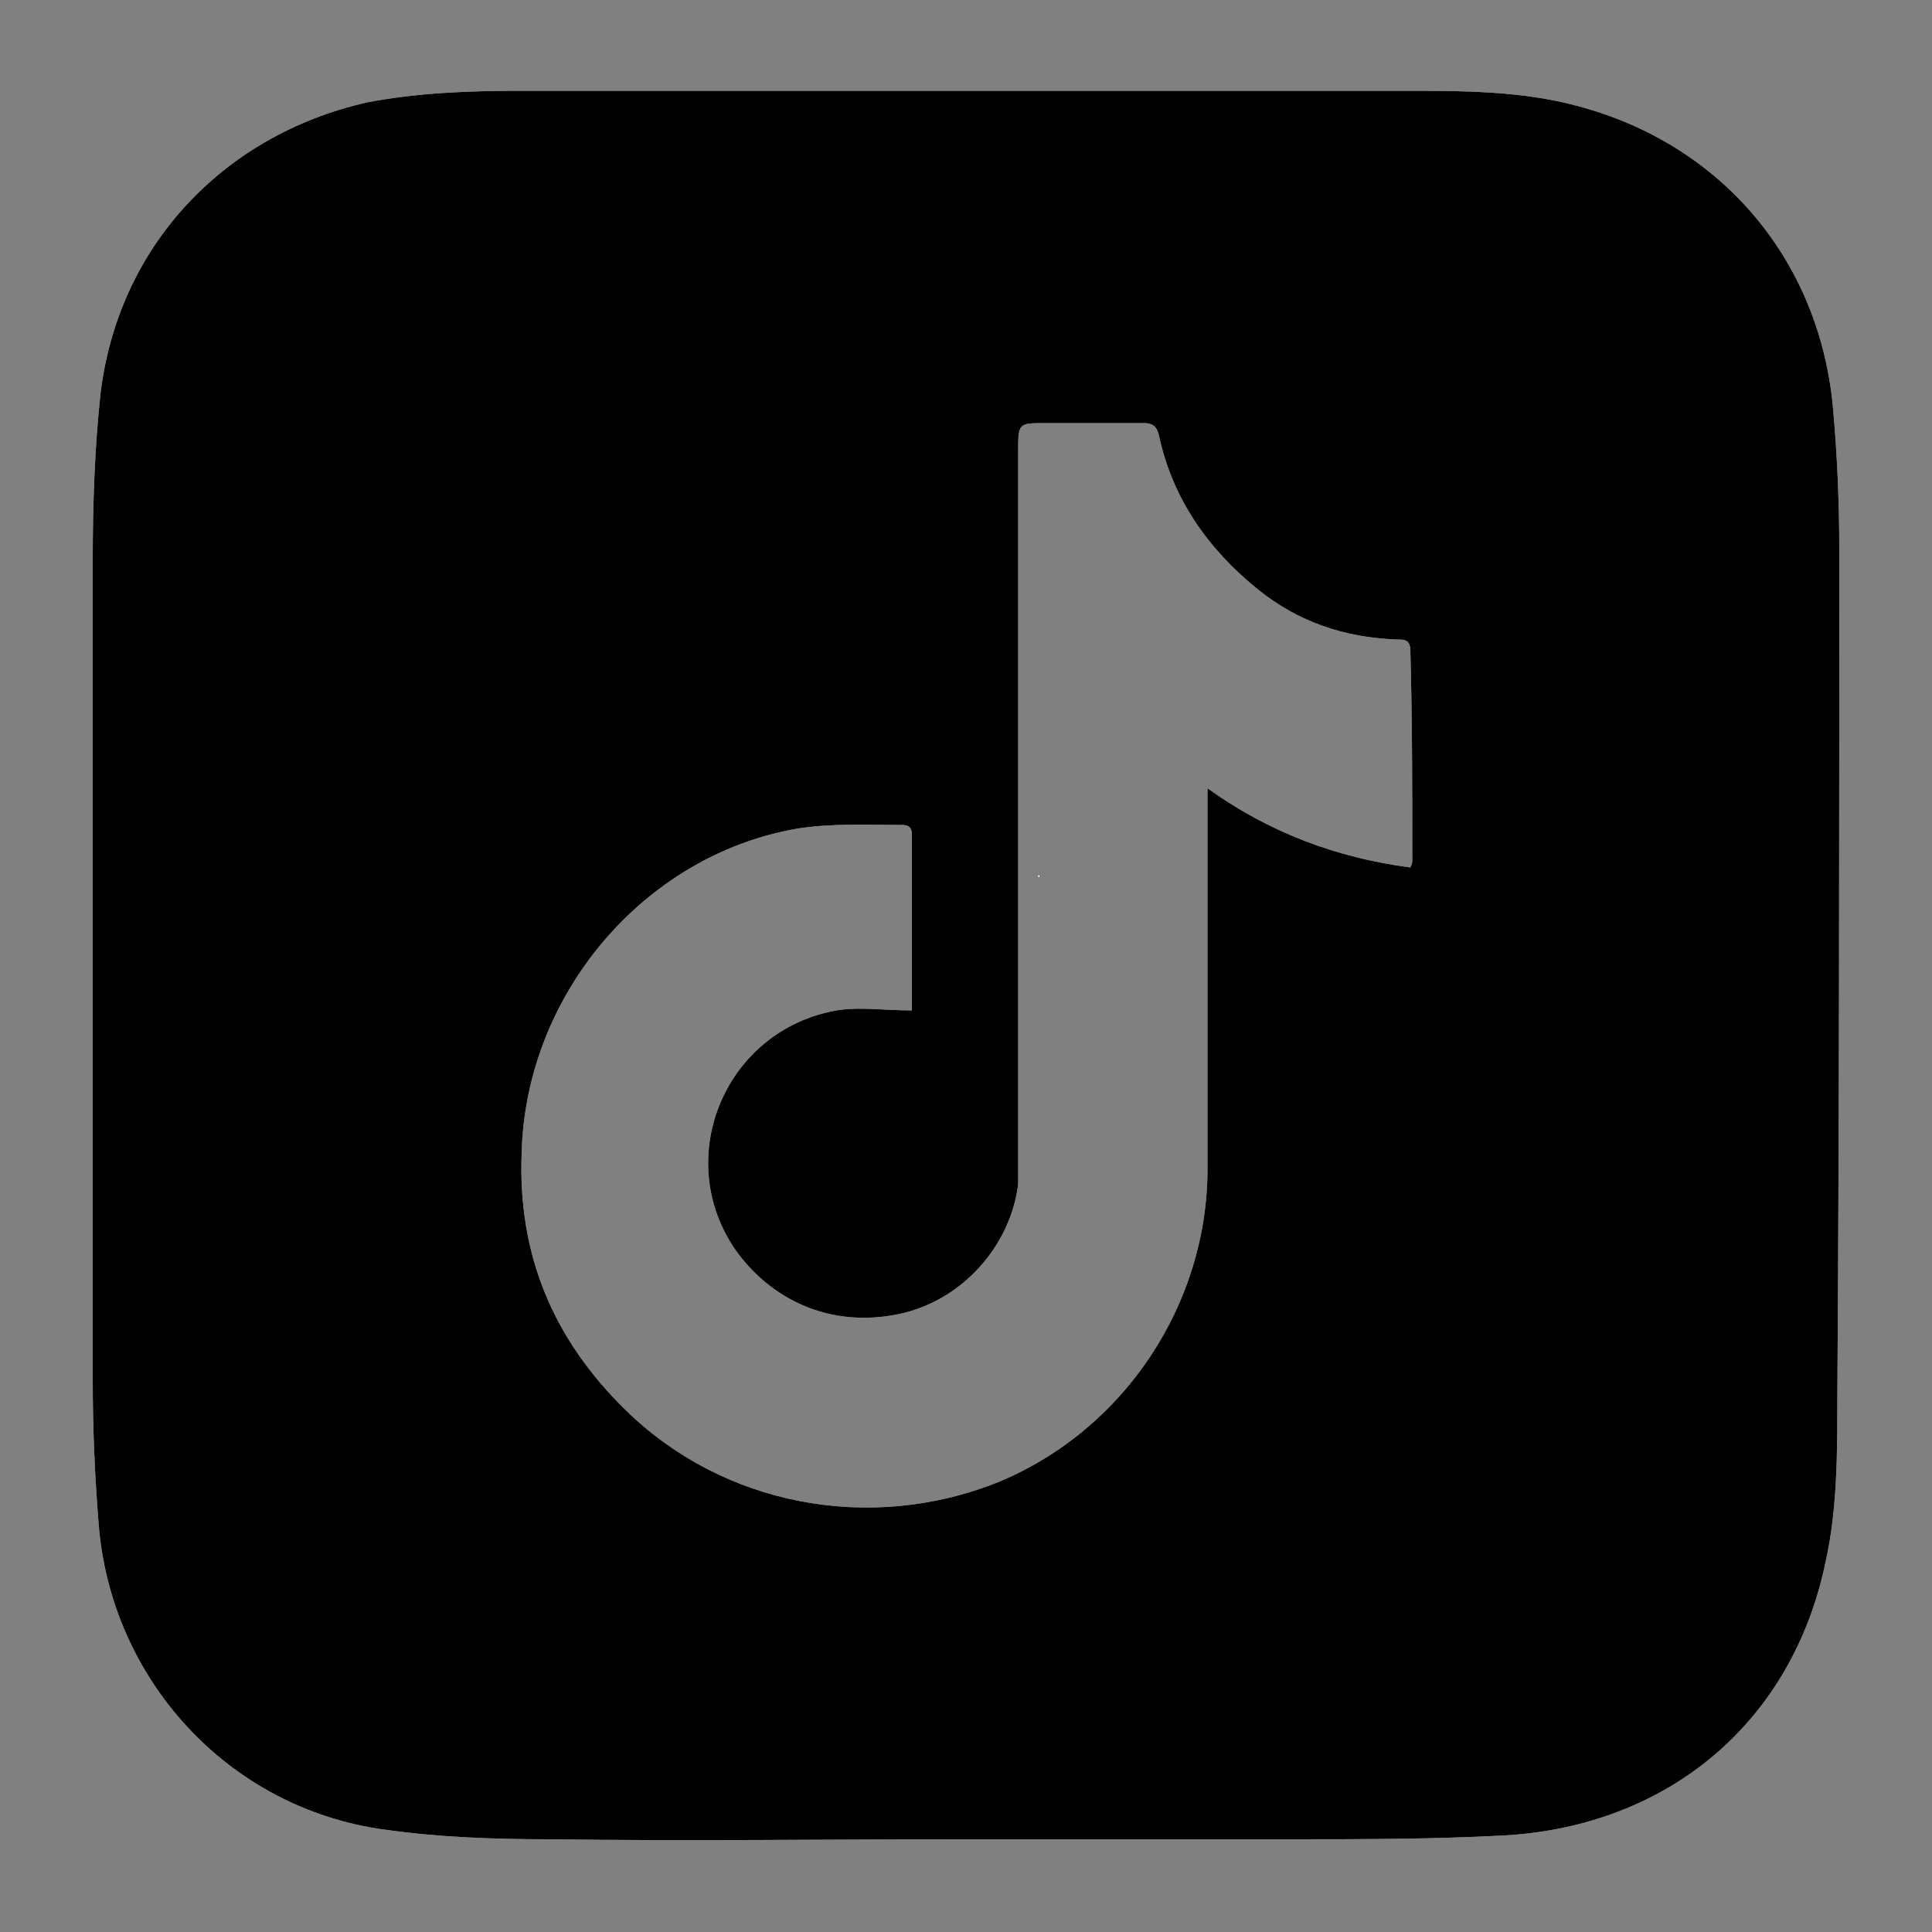 <?xml version="1.0" encoding="utf-8"?>
<!-- Generator: Adobe Illustrator 26.5.0, SVG Export Plug-In . SVG Version: 6.00 Build 0)  -->
<svg version="1.1" id="Layer_1" xmlns="http://www.w3.org/2000/svg" xmlns:xlink="http://www.w3.org/1999/xlink" x="0px" y="0px"
	 viewBox="0 0 100 100" style="enable-background:new 0 0 100 100;" xml:space="preserve">
<rect x="0" y="0" width="100" height="100" fill="#808080" stroke="none"/>
<style type="text/css">
	.st0{fill-rule:evenodd;clip-rule:evenodd;fill:#FFFFFF;}
	.st1{fill:#FFFFFF;}
</style>
<g>
	<path class="st0" d="M53.8,45.4v-0.1C53.7,45.3,53.7,45.4,53.8,45.4L53.8,45.4z"/>
</g>
<g id="j5uMlU.tif">
	<g>
		<path class="st1" d="M95.2,28.4c0-2.3-0.1-4.7-0.3-7c-0.6-7.8-5.7-13.9-13.2-15.9c-2.9-0.8-6-0.8-9-0.8c-15.3,0-30.5,0-45.8,0
			c-2.6,0-5.3,0.1-7.9,0.6C11.5,7,6.1,12.8,5.2,20.4c-0.3,2.8-0.4,5.7-0.4,8.6c0,14.1,0,28.3,0,42.4c0,2.5,0.1,4.9,0.3,7.4
			c0.6,8.1,6.7,14.8,14.8,15.9c2.8,0.4,5.7,0.5,8.5,0.5c7.2,0.1,14.4,0,21.6,0c5.6,0,11.1,0,16.7,0c3.7,0,7.5,0,11.2-0.2
			c8.5-0.5,14.9-5.9,16.6-14.2c0.6-2.7,0.6-5.6,0.6-8.4C95.2,57.8,95.2,43.1,95.2,28.4z M73.1,44.5c0,0.1,0,0.2-0.1,0.4
			c-3.8-0.5-7.3-1.8-10.5-4.1v0.9c0,6.3,0,12.5,0,18.8c0,7-4.3,13.5-10.8,16.2C45,79.4,37.4,77.9,32.4,73c-3.8-3.7-5.6-8.1-5.4-13.3
			c0.2-8.2,6.3-15.4,14.2-16.8c1.8-0.3,3.7-0.2,5.5-0.2c0.3,0,0.5,0.1,0.5,0.5c0,3,0,6,0,9c0,0.1,0,0.1,0,0.1c-1.4,0-2.7-0.2-3.9,0
			c-5.7,1-8.5,7.5-5.3,12.3c1.8,2.6,4.9,4.2,8.6,3.4c3.2-0.7,5.7-3.5,6.1-6.7c0-0.4,0-0.9,0-1.3c0-12.2,0-24.4,0-36.6
			c0-1.5,0-1.5,1.4-1.5c1.7,0,3.4,0,5.1,0c0.5,0,0.7,0.2,0.8,0.7c0.7,3.2,2.5,5.8,5.1,7.9c2.1,1.7,4.5,2.5,7.2,2.6
			c0.4,0,0.7,0,0.7,0.6C73.1,37.3,73.1,40.9,73.1,44.5z"/>
		<path d="M95.2,28.4c0-2.3-0.1-4.7-0.3-7c-0.6-7.8-5.7-13.9-13.2-15.9c-2.9-0.8-6-0.8-9-0.8c-15.3,0-30.5,0-45.8,0
			c-2.6,0-5.3,0.1-7.9,0.6C11.5,7,6.1,12.8,5.2,20.4c-0.3,2.8-0.4,5.7-0.4,8.6c0,14.1,0,28.3,0,42.4c0,2.5,0.1,4.9,0.3,7.4
			c0.6,8.1,6.7,14.8,14.8,15.9c2.8,0.4,5.7,0.5,8.5,0.5c7.2,0.1,14.4,0,21.6,0c5.6,0,11.1,0,16.7,0c3.7,0,7.5,0,11.2-0.2
			c8.5-0.5,14.9-5.9,16.6-14.2c0.6-2.7,0.6-5.6,0.6-8.4C95.2,57.8,95.2,43.1,95.2,28.4z M73.1,44.5c0,0.1,0,0.2-0.1,0.4
			c-3.8-0.5-7.3-1.8-10.5-4.1v0.9c0,6.3,0,12.5,0,18.8c0,7-4.3,13.5-10.8,16.2C45,79.4,37.4,77.9,32.4,73c-3.8-3.7-5.6-8.1-5.4-13.3
			c0.2-8.2,6.3-15.4,14.2-16.8c1.8-0.3,3.7-0.2,5.5-0.2c0.3,0,0.5,0.1,0.5,0.5c0,3,0,6,0,9c0,0.1,0,0.1,0,0.1c-1.4,0-2.7-0.2-3.9,0
			c-5.7,1-8.5,7.5-5.3,12.3c1.8,2.6,4.9,4.2,8.6,3.4c3.2-0.7,5.7-3.5,6.1-6.7c0-0.4,0-0.9,0-1.3c0-12.2,0-24.4,0-36.6
			c0-1.5,0-1.5,1.4-1.5c1.7,0,3.4,0,5.1,0c0.5,0,0.7,0.2,0.8,0.7c0.7,3.2,2.5,5.8,5.1,7.9c2.1,1.7,4.5,2.5,7.2,2.6
			c0.4,0,0.7,0,0.7,0.6C73.1,37.3,73.1,40.9,73.1,44.5z"/>
	</g>
</g>
</svg>
